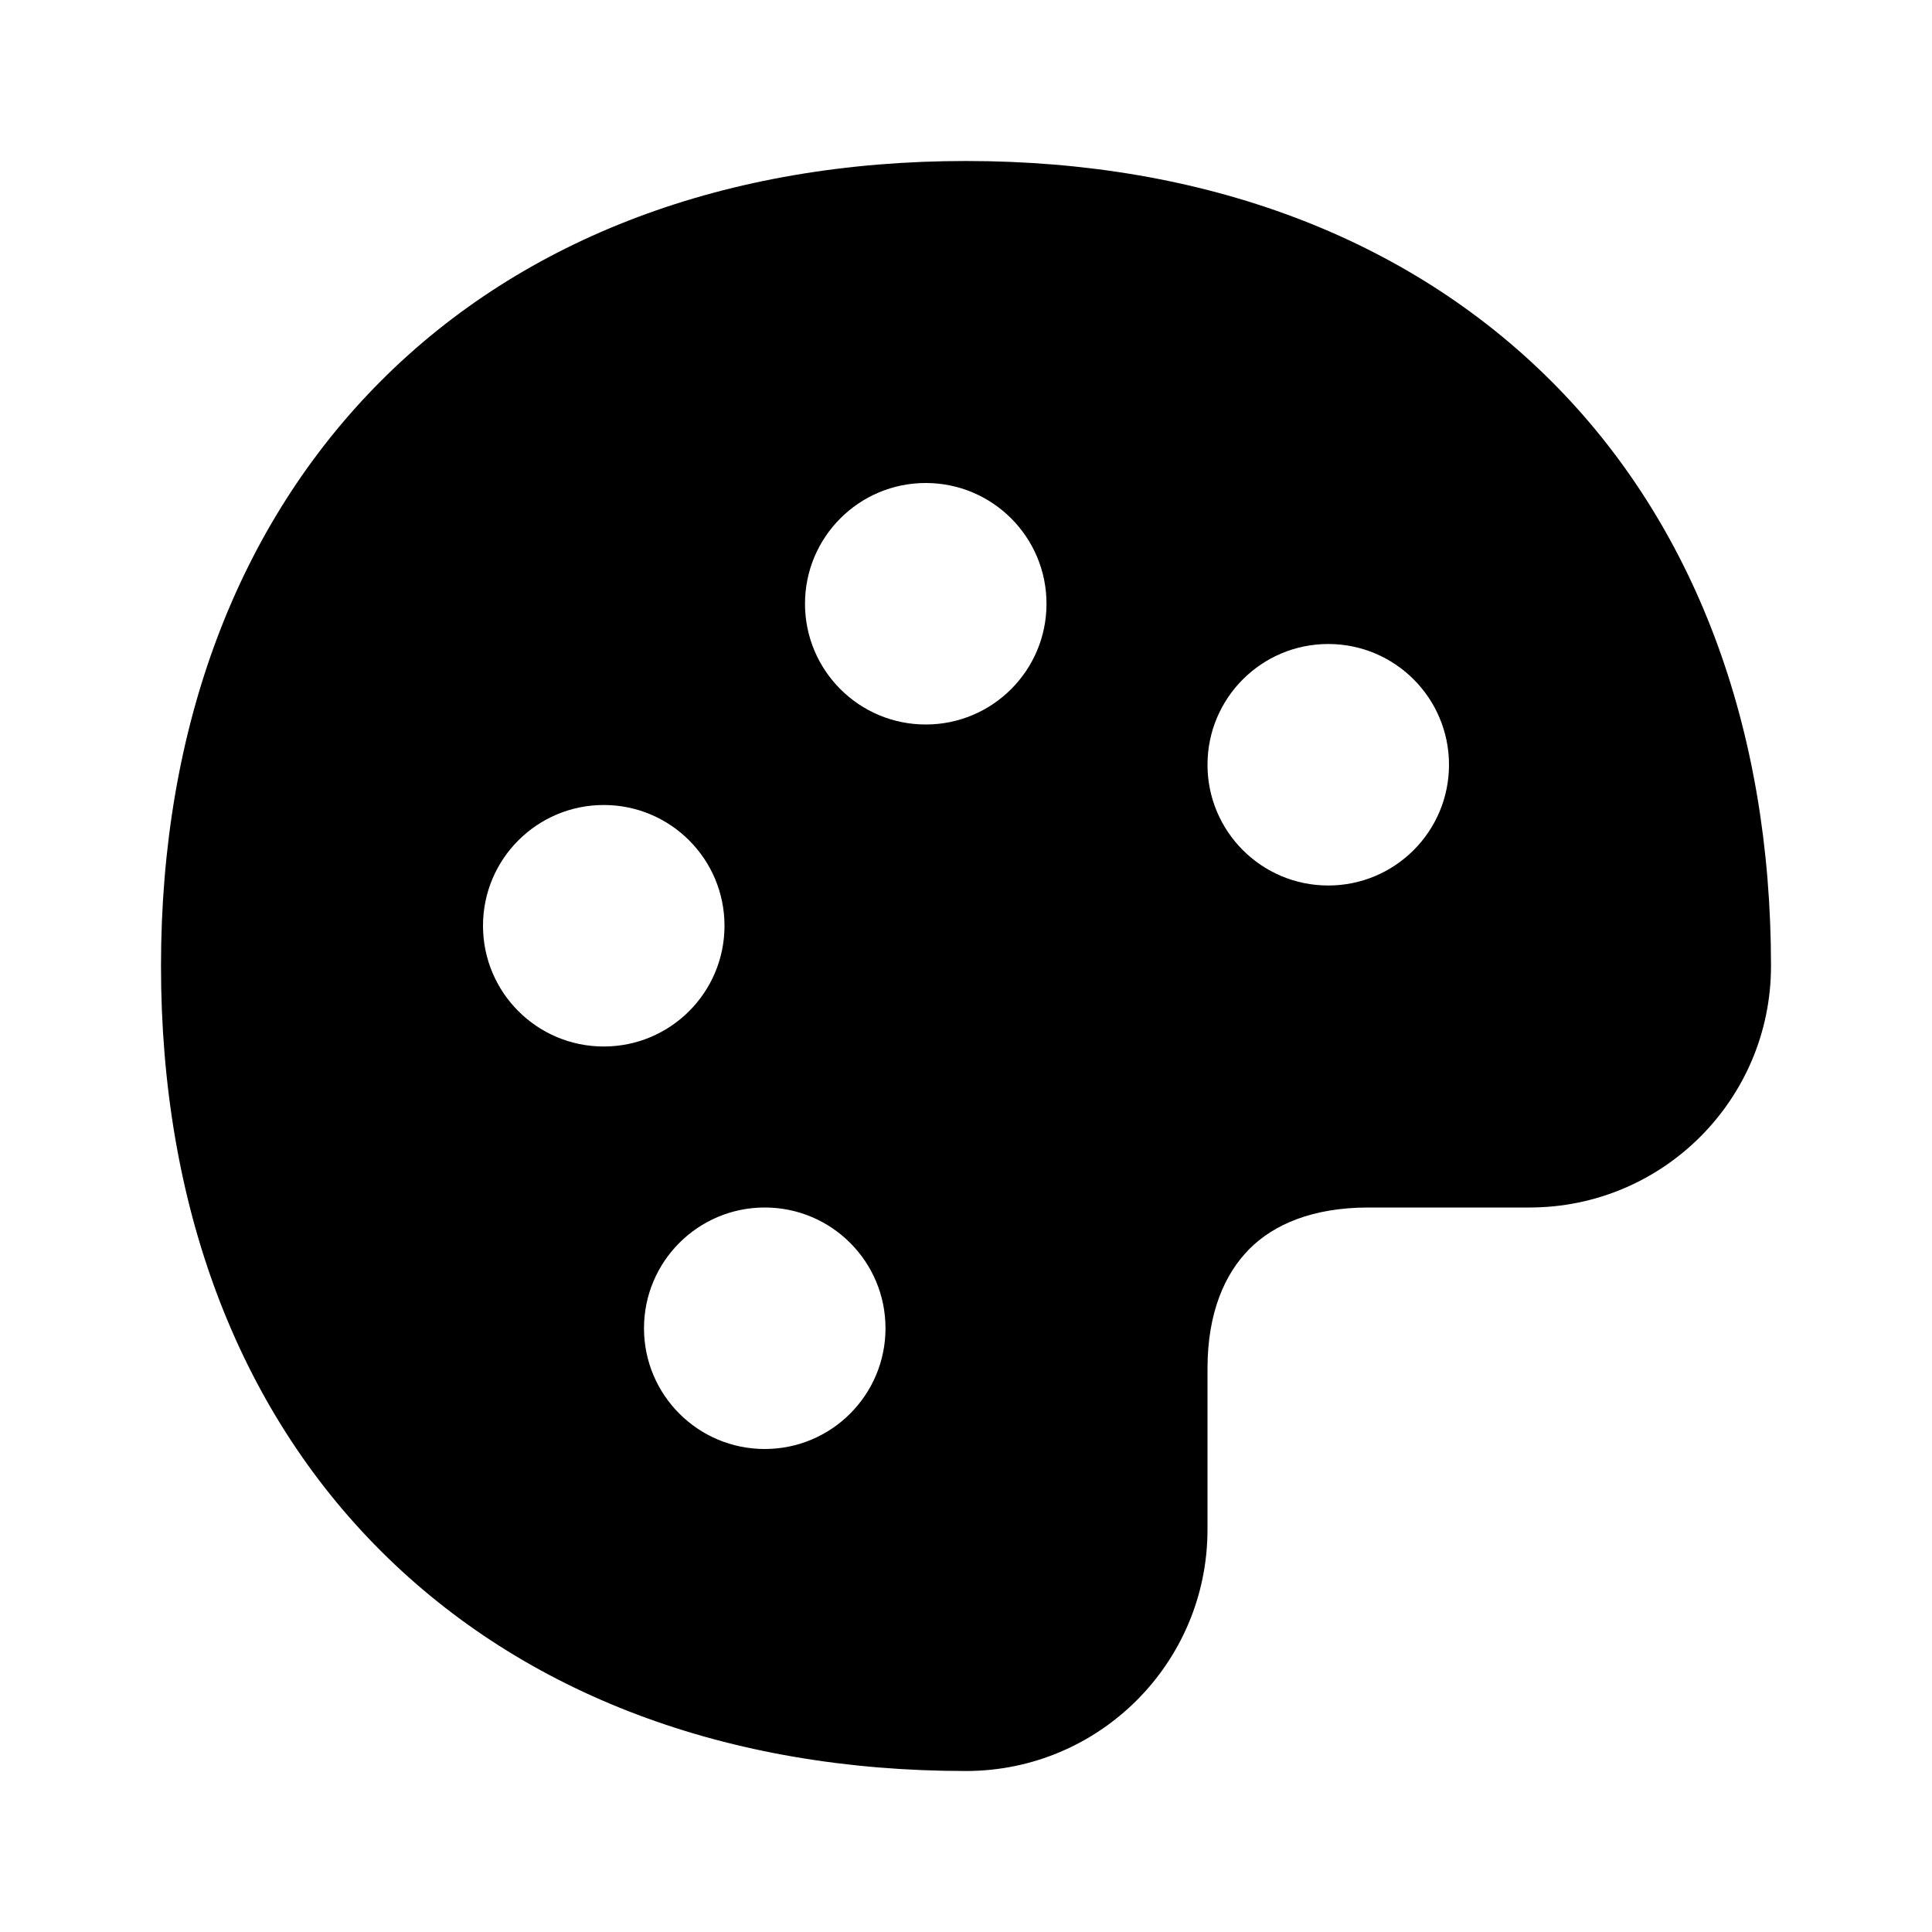 <svg xmlns="http://www.w3.org/2000/svg" viewBox="0 0 672 672"><!--! Font Awesome Pro 7.1.0 by @fontawesome - https://fontawesome.com License - https://fontawesome.com/license (Commercial License) Copyright 2025 Fonticons, Inc. --><path fill="currentColor" d="M336 56C253 56 182.4 82.5 132.5 132.5C82.6 182.5 56 253 56 336C56 419 82.5 489.6 132.5 539.5C182.5 589.4 253 616 336 616C382.4 616 420 578.4 420 532L420 476C420 456.4 426.1 443 434.5 434.5C442.9 426 456.4 420 476 420L532 420C578.4 420 616 382.4 616 336C616 253 589.5 182.4 539.5 132.5C489.5 82.6 419 56 336 56zM168 322C168 298.8 186.8 280 210 280C233.2 280 252 298.8 252 322C252 345.2 233.2 364 210 364C186.8 364 168 345.2 168 322zM266 420C289.2 420 308 438.8 308 462C308 485.2 289.2 504 266 504C242.8 504 224 485.2 224 462C224 438.8 242.8 420 266 420zM280 210C280 186.8 298.8 168 322 168C345.2 168 364 186.8 364 210C364 233.2 345.2 252 322 252C298.8 252 280 233.2 280 210zM462 224C485.2 224 504 242.8 504 266C504 289.2 485.2 308 462 308C438.8 308 420 289.2 420 266C420 242.8 438.8 224 462 224z"/></svg>